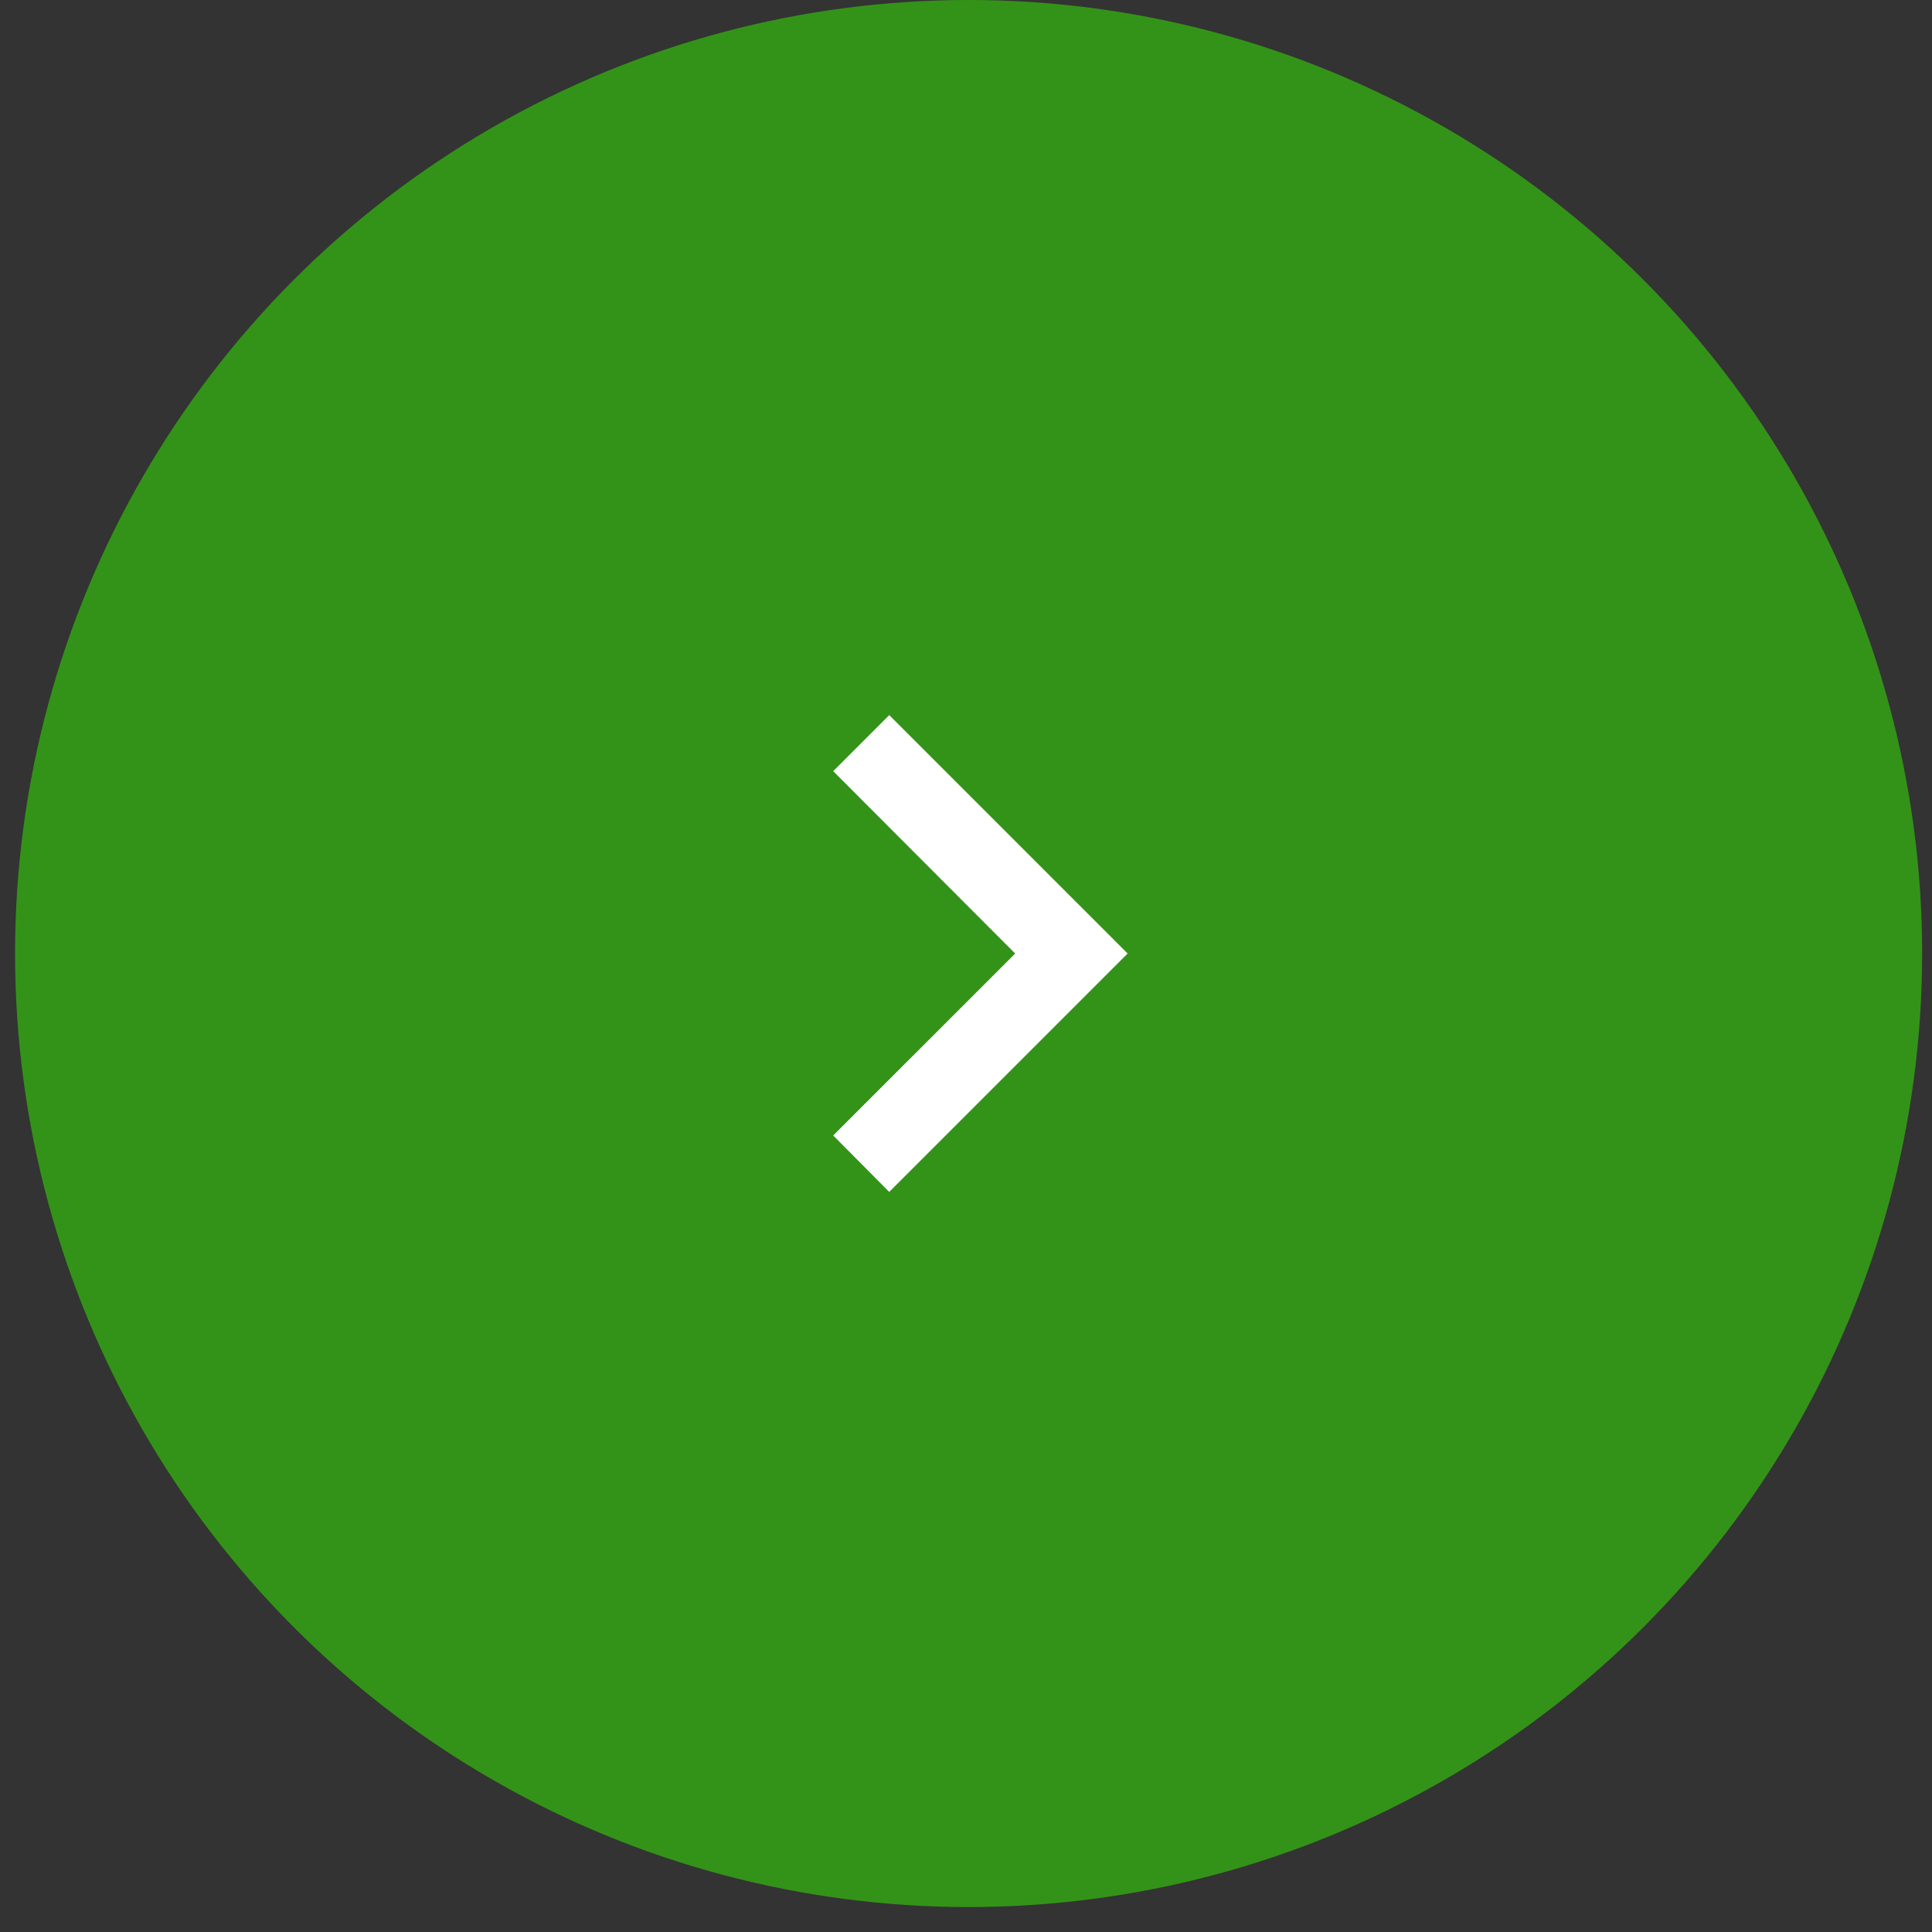 <?xml version="1.0" encoding="UTF-8"?> <svg xmlns="http://www.w3.org/2000/svg" width="46" height="46" viewBox="0 0 46 46" fill="none"><rect x="0" y="0" width="46" height="46" fill="#333333" stroke="none"/><circle cx="22.703" cy="22.703" r="22.203" transform="matrix(1 1.74846e-07 1.74846e-07 -1 0.359 45.406)" fill="#339318" stroke="#339318"></circle><path d="M19.838 27.035L24.171 22.703L19.838 18.361L21.172 17.027L26.848 22.703L21.172 28.379L19.838 27.035Z" fill="white"></path></svg> 